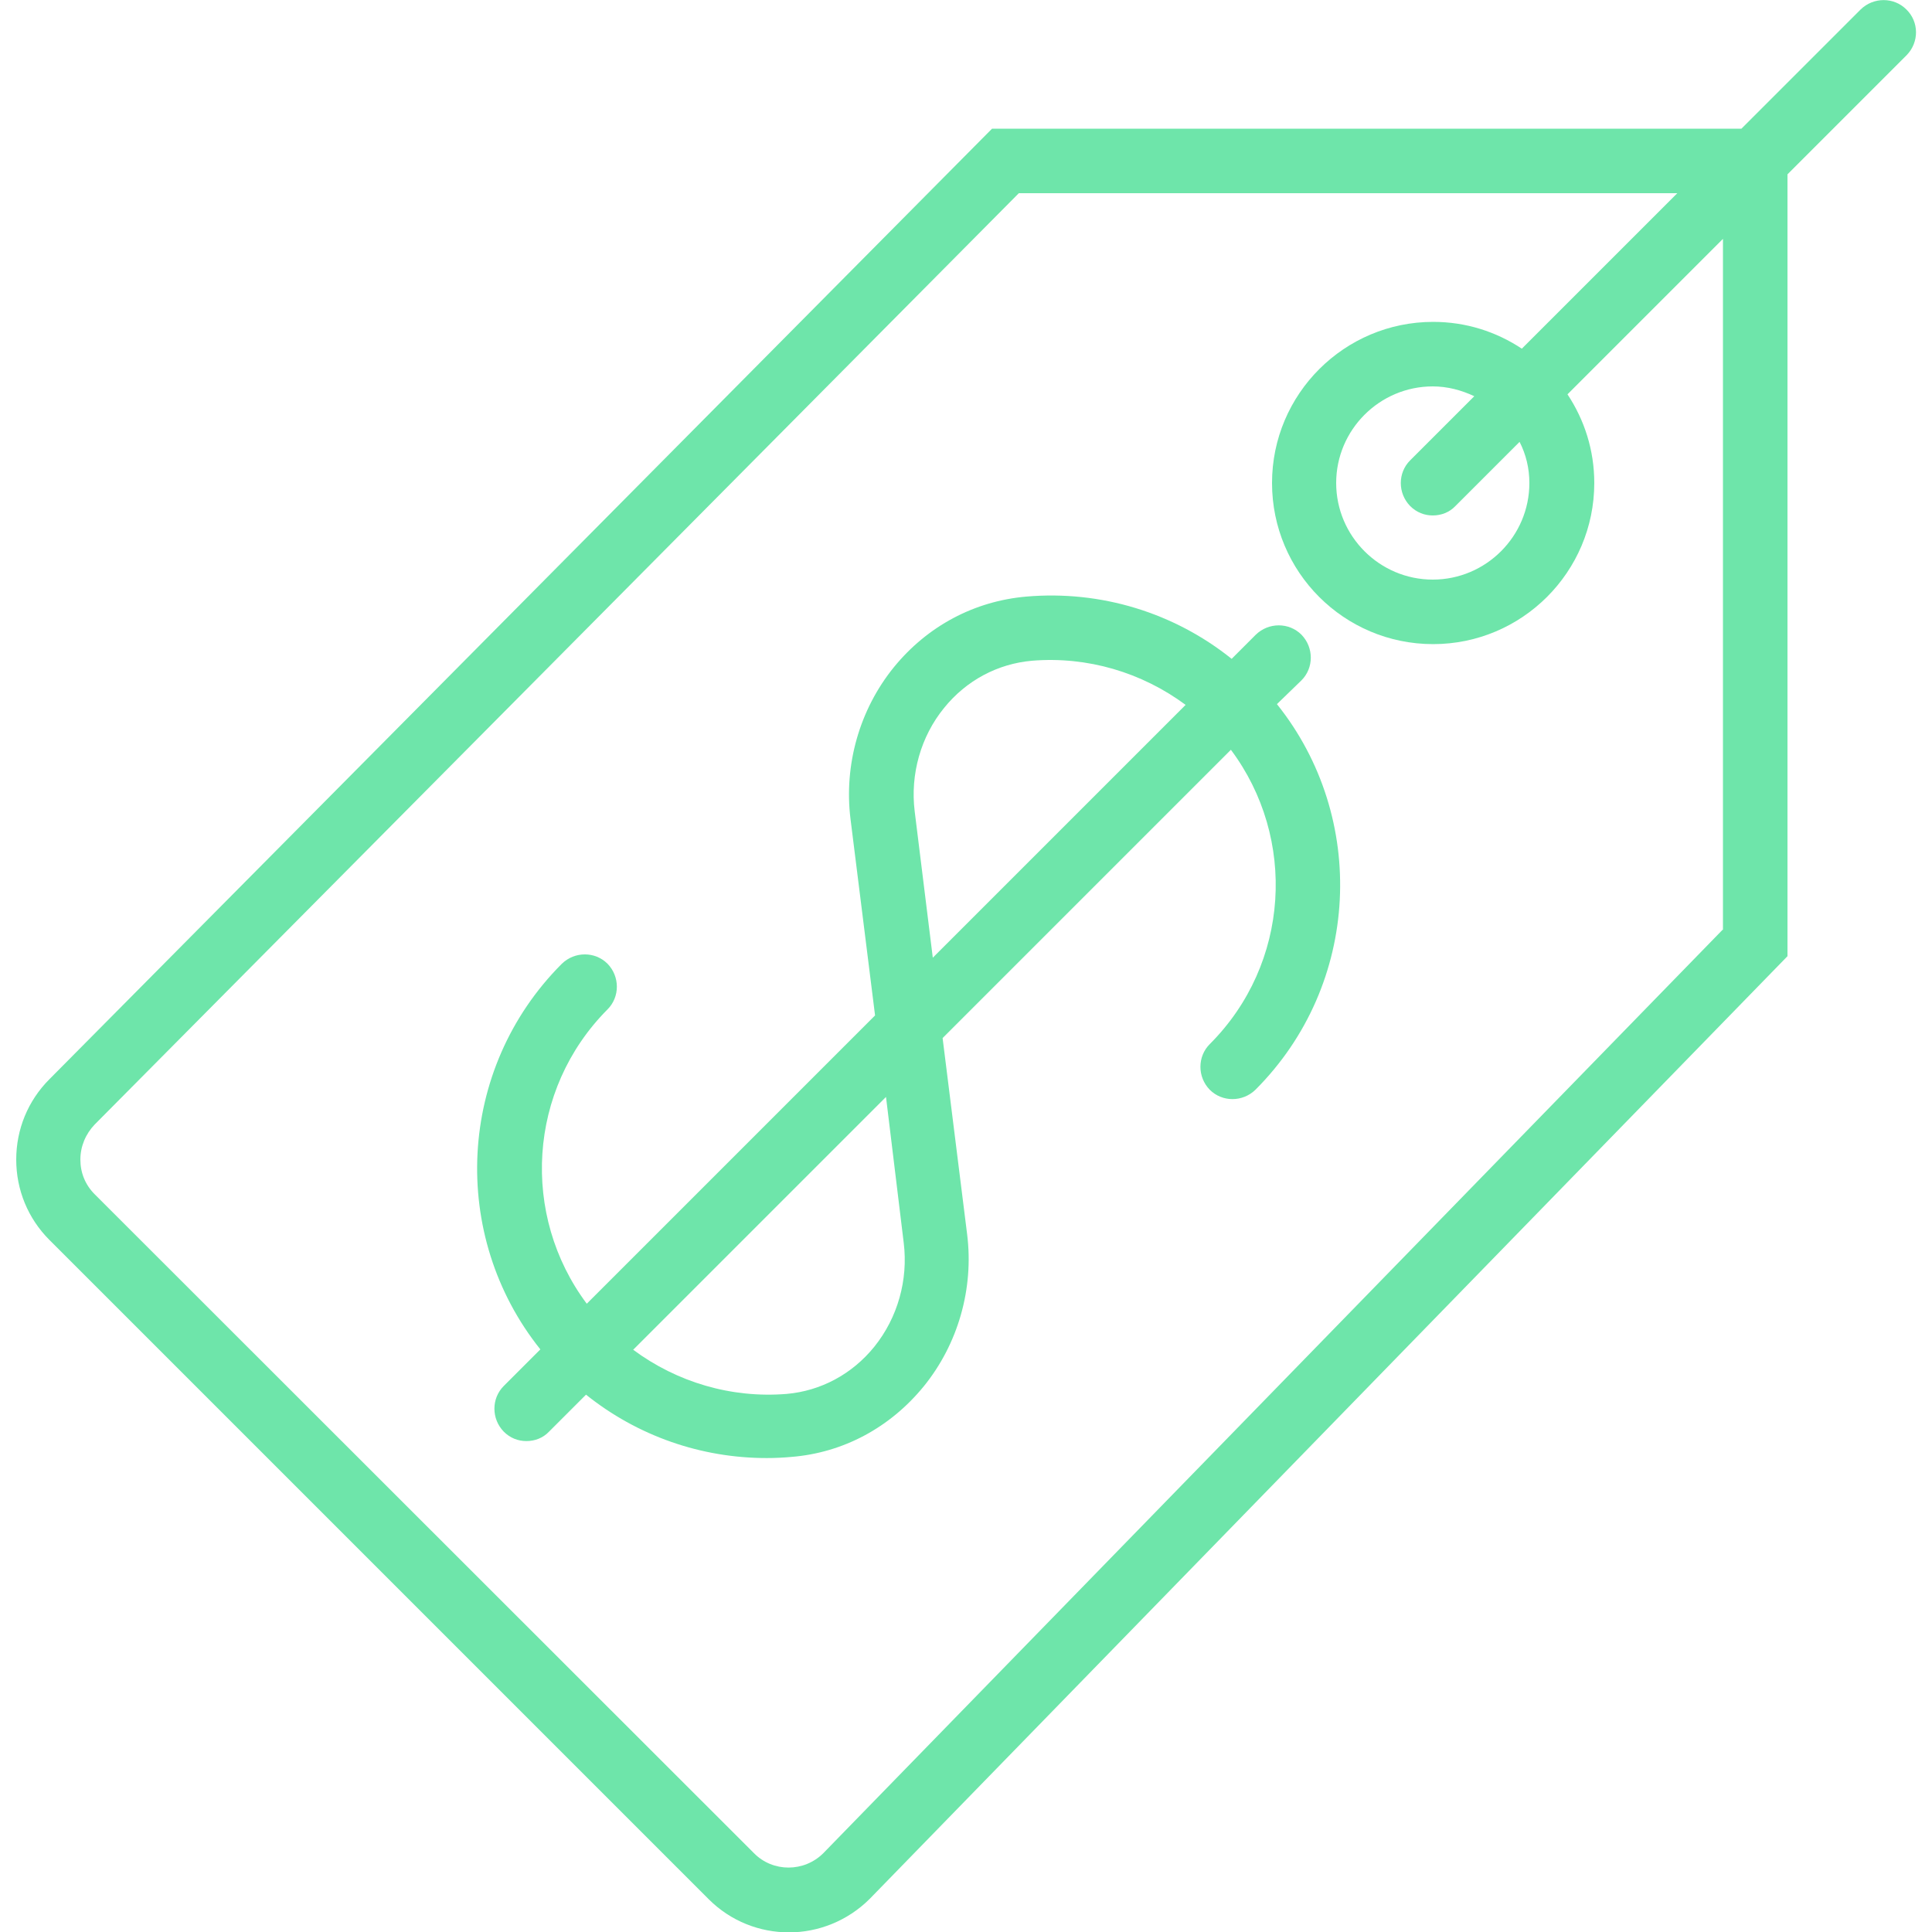<?xml version="1.0" encoding="utf-8"?>
<!-- Generator: Adobe Illustrator 19.2.1, SVG Export Plug-In . SVG Version: 6.00 Build 0)  -->
<svg version="1.1" id="Capa_1" xmlns="http://www.w3.org/2000/svg" xmlns:xlink="http://www.w3.org/1999/xlink" x="0px" y="0px"
	 viewBox="0 0 512 512" style="enable-background:new 0 0 512 512;" xml:space="preserve">
<style type="text/css">
	.st0{fill:#6EE5AA;}
</style>
<g>
	<path class="st0" d="M505.2,2.5c-3.3-3.3-8.7-3.3-12.1,0l-31.6,31.6H262.9L13.1,286c-5.7,5.7-8.8,13.3-8.8,21.3s3.1,15.6,8.8,21.3
		l174.7,174.7c5.9,5.9,13.6,8.8,21.3,8.8c7.7,0,15.5-3,21.4-8.9l243.2-249.8V46.2l31.6-31.6C508.6,11.2,508.6,5.8,505.2,2.5z
		 M456.5,246.4L218.2,491.1c-5.1,5.1-13.4,5.1-18.4,0L25.1,316.5c-2.5-2.5-3.8-5.7-3.8-9.2s1.4-6.8,3.8-9.3L270,51.2h174.5
		l-41.2,41.2c-6.8-4.5-14.8-7.1-23.5-7.1c-23.5,0-42.7,19.1-42.7,42.7s19.1,42.7,42.7,42.7c23.5,0,42.7-19.1,42.7-42.7
		c0-8.7-2.6-16.7-7.1-23.5l41.2-41.2V246.4z M405.3,128c0,14.1-11.5,25.6-25.6,25.6s-25.6-11.5-25.6-25.6
		c0-14.1,11.5-25.6,25.6-25.6c3.9,0,7.6,1,11,2.6l-17,17c-3.3,3.3-3.3,8.7,0,12.1c1.7,1.7,3.8,2.5,6,2.5c2.2,0,4.4-0.8,6-2.5l17-17
		C404.4,120.4,405.3,124.1,405.3,128z"/>
	<path class="st0" d="M344.9,180.3c3.3-3.3,3.3-8.7,0-12.1c-3.3-3.3-8.7-3.3-12.1,0l-6.4,6.4c-15.2-12.2-34.6-18.2-54.4-16.5
		c-13.8,1.2-26.2,7.8-35.1,18.7c-9.1,11.2-13.3,25.9-11.5,40.3l6.5,52l-76.4,76.4c-17.5-23.4-15.7-56.7,5.5-78
		c3.3-3.3,3.3-8.7,0-12.1c-3.3-3.3-8.7-3.3-12.1,0c-27.9,27.9-29.8,72.1-5.7,102.2l-9.7,9.7c-3.3,3.3-3.3,8.7,0,12.1
		c1.7,1.7,3.8,2.5,6,2.5s4.4-0.8,6-2.5l9.8-9.8c13.6,10.9,30.4,16.8,47.9,16.8c2.1,0,4.3-0.1,6.5-0.3c13.8-1.1,26.2-7.8,35.1-18.7
		c9.1-11.2,13.3-25.9,11.5-40.3l-6.5-52l76.4-76.4c17.5,23.4,15.7,56.7-5.6,78c-3.3,3.3-3.3,8.7,0,12.1c3.3,3.3,8.7,3.3,12.1,0
		c27.9-27.9,29.8-72.1,5.7-102.2L344.9,180.3z M239.5,329.4c1.2,9.8-1.6,19.8-7.8,27.5c-5.9,7.3-14.2,11.7-23.2,12.5
		c-14.7,1.2-29.1-3.1-40.7-11.7l67-67L239.5,329.4z M242.4,215c-1.2-9.8,1.6-19.8,7.8-27.4c5.9-7.3,14.2-11.7,23.3-12.5
		c14.7-1.2,29.1,3.1,40.7,11.7l-67,67L242.4,215z"/>
</g>
</svg>
